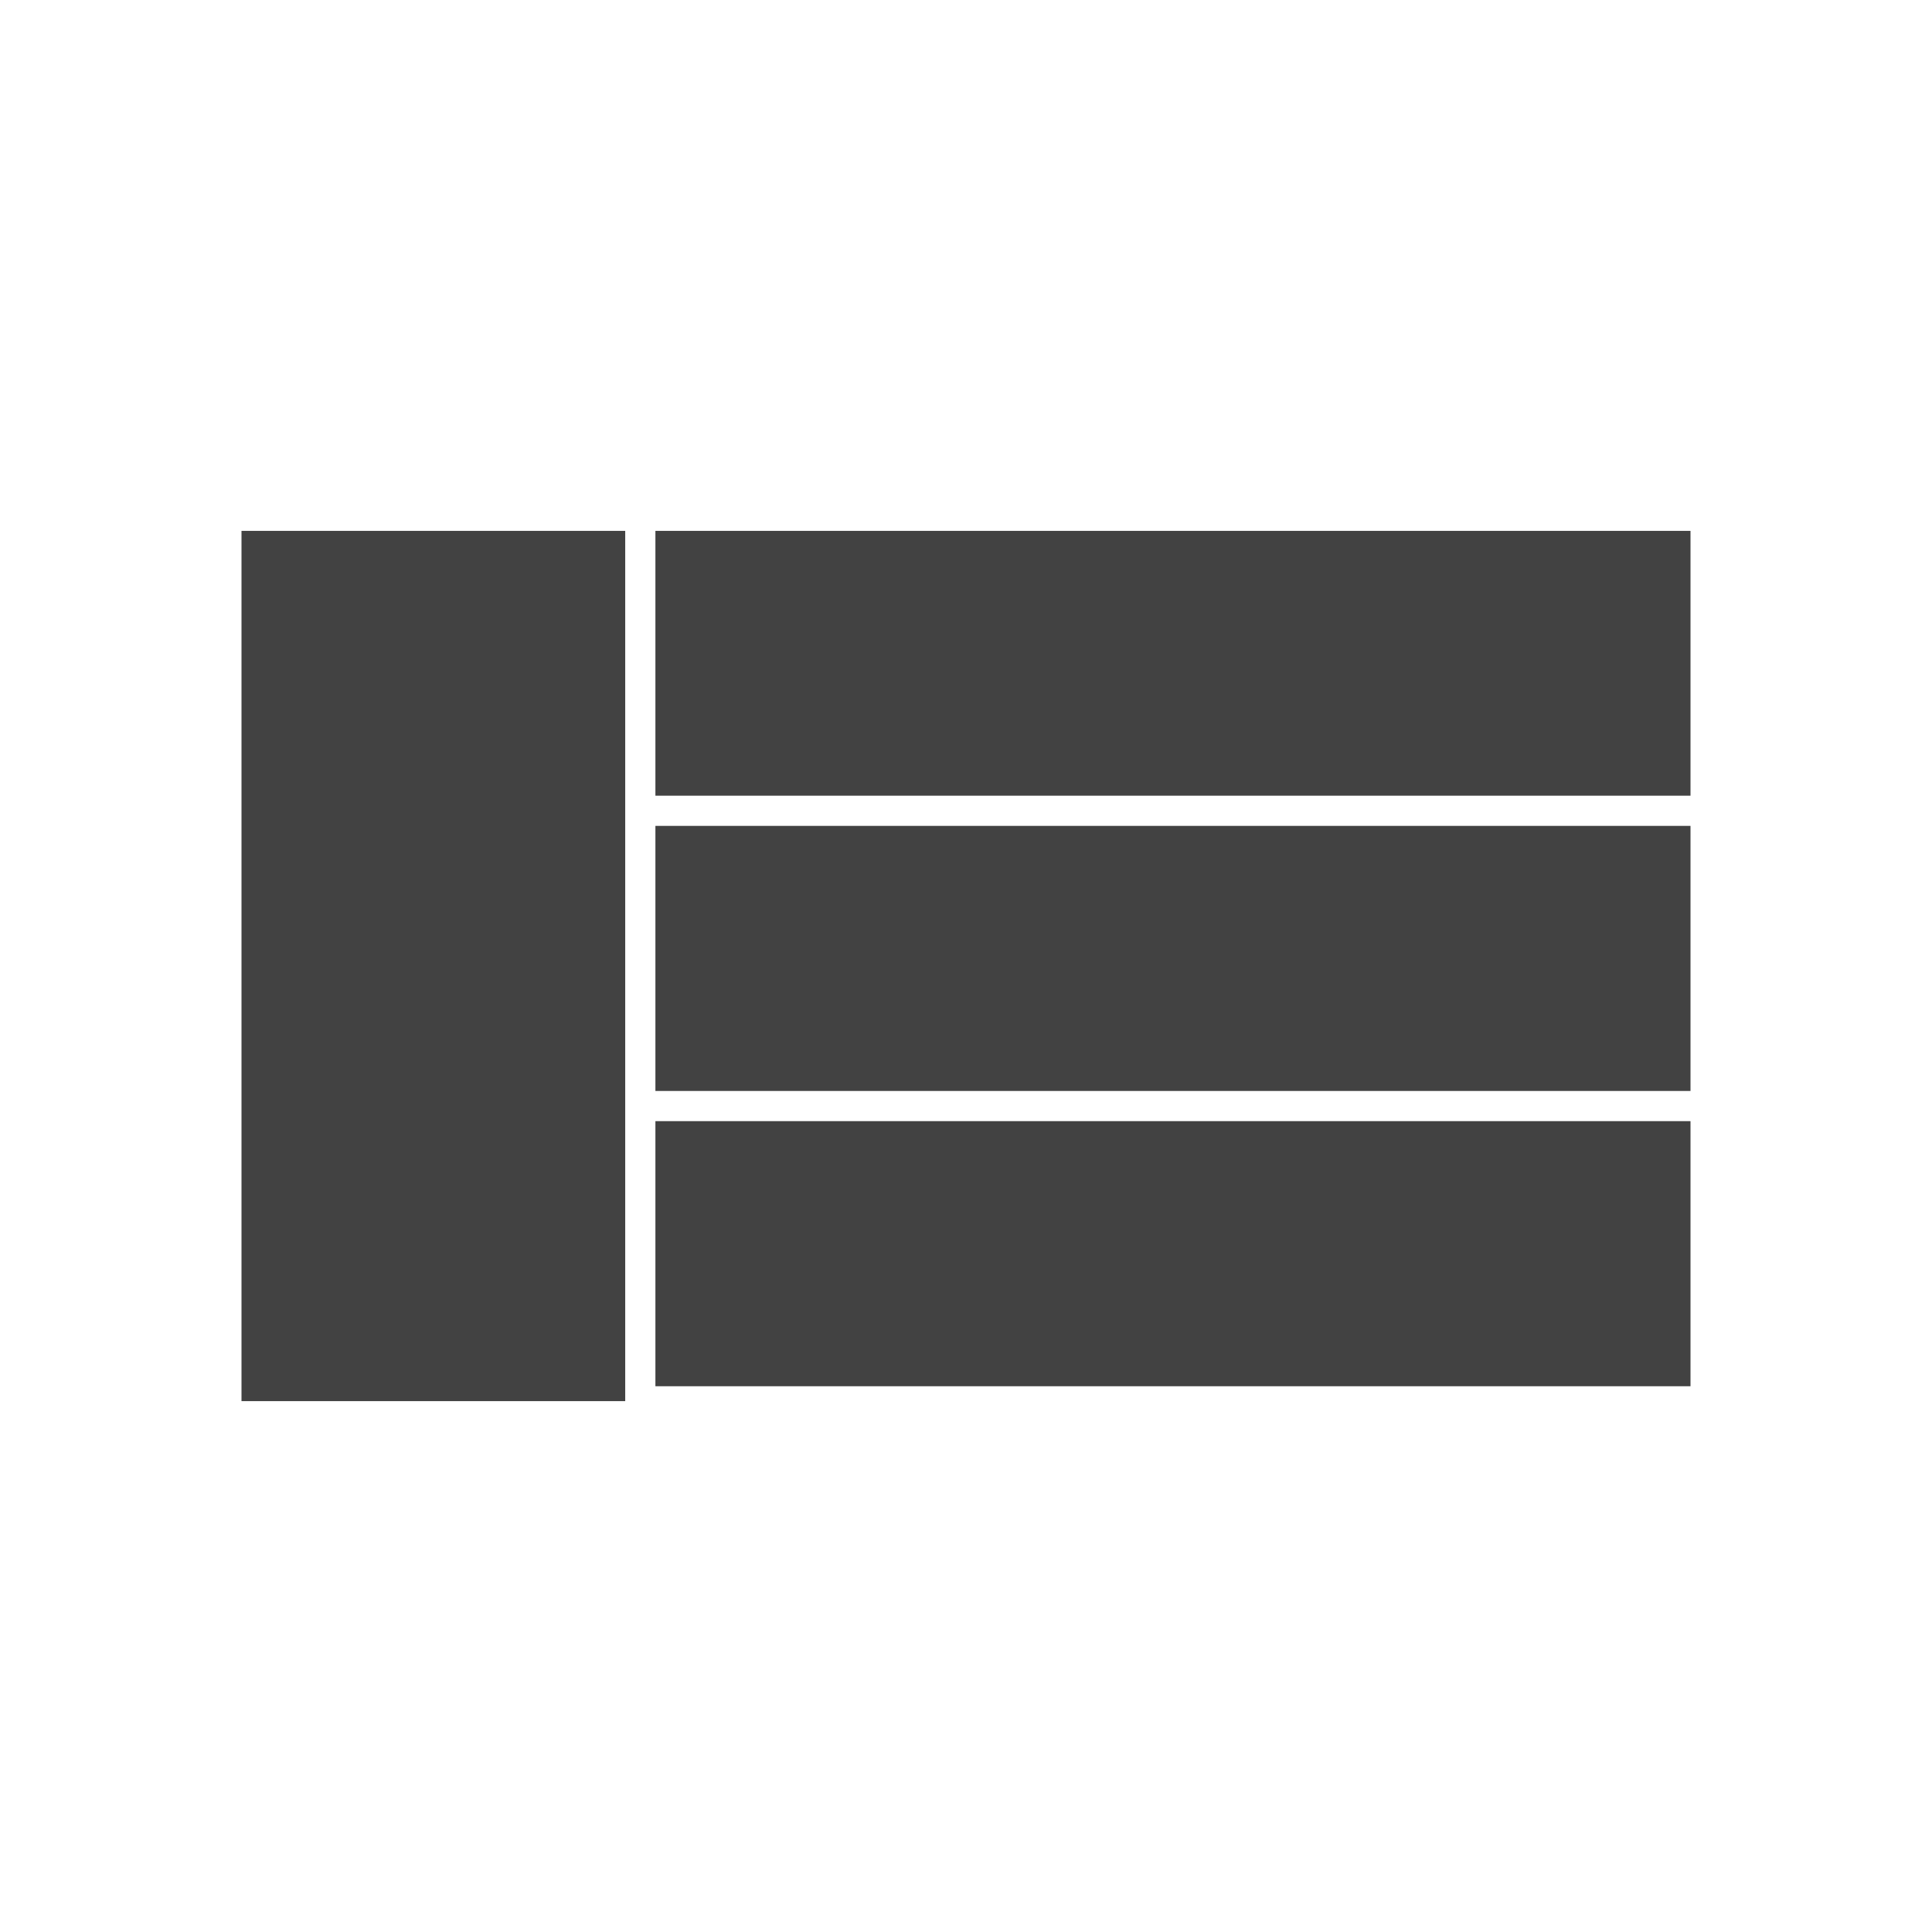 <svg xmlns:xlink="http://www.w3.org/1999/xlink" viewBox="0 0 2048 2048" style="shape-rendering:geometricPrecision; text-rendering:geometricPrecision; image-rendering:optimizeQuality; fill-rule:evenodd; clip-rule:evenodd" height="2048px" width="2048px" xml:space="preserve" xmlns="http://www.w3.org/2000/svg">
 <defs>
  <style type="text/css">
   
    .fil1 {fill:none}
    .fil0 {fill:#424242}
   
  </style>
 </defs>
 <g id="Layer_x0020_1">
  <polygon points="255.999,562.744 662.751,562.744 662.751,864.892 662.751,880.893 662.751,896.893 662.751,1151.11 662.751,1167.11 662.751,1183.11 662.751,1485.26 255.999,1485.26" class="fil0"></polygon>
  <path d="M1792 562.744l-1097.24 0 0 280.722 1097.24 0 0 -280.722zm-1097.24 312.723l0 5.426 0 16 0 254.214 0 5.36 1097.24 0 0 -281 -1097.24 0zm0 313.001l0 280.999 1097.24 0 0 -280.999 -1097.24 0z" class="fil0"></path>
 </g>
 <rect height="2048" width="2048" class="fil1"></rect>
</svg>
